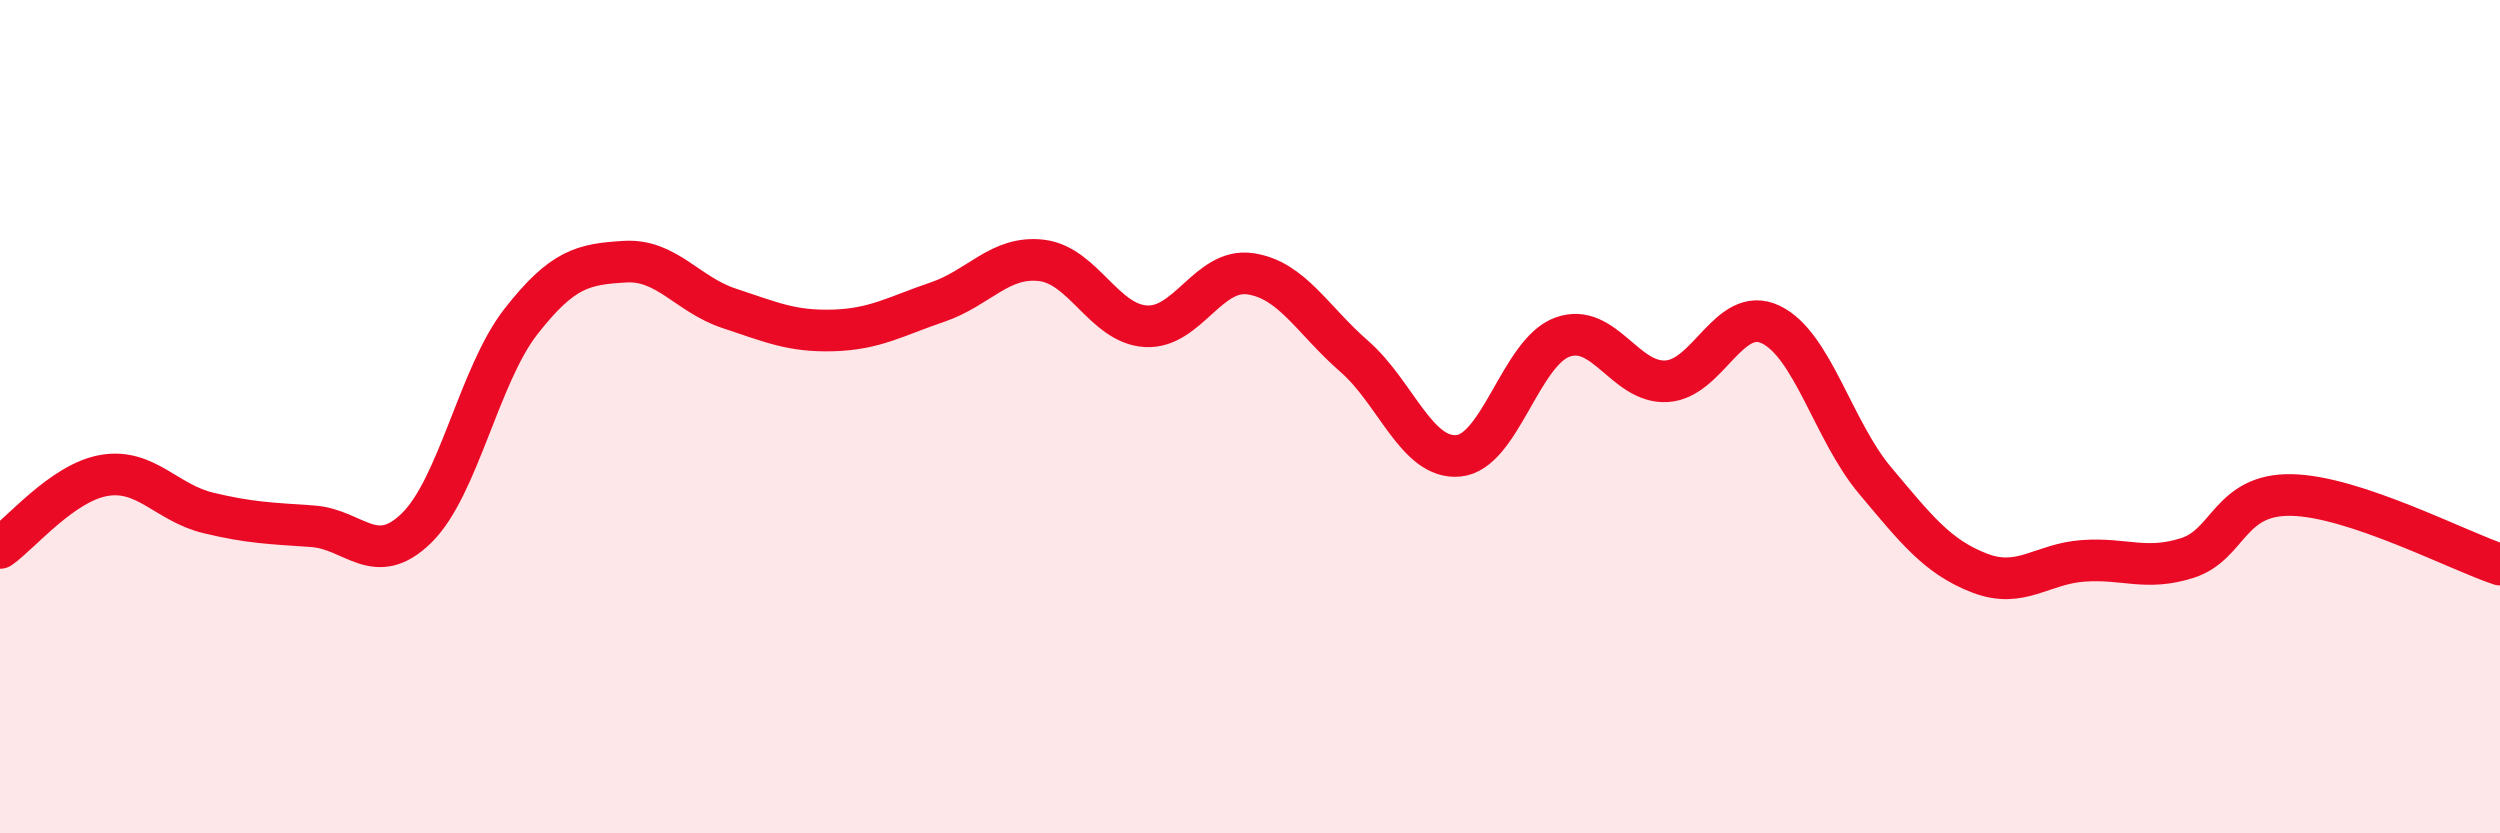 
    <svg width="60" height="20" viewBox="0 0 60 20" xmlns="http://www.w3.org/2000/svg">
      <path
        d="M 0,13.15 C 0.5,12.8 1.5,11.58 2.5,11.41 C 3.5,11.24 4,12.07 5,12.31 C 6,12.55 6.5,12.56 7.5,12.63 C 8.5,12.7 9,13.65 10,12.67 C 11,11.69 11.5,9 12.5,7.72 C 13.5,6.44 14,6.34 15,6.28 C 16,6.22 16.5,7.07 17.5,7.4 C 18.5,7.73 19,7.96 20,7.93 C 21,7.9 21.5,7.59 22.5,7.25 C 23.5,6.91 24,6.13 25,6.25 C 26,6.37 26.5,7.77 27.5,7.83 C 28.5,7.89 29,6.43 30,6.57 C 31,6.71 31.5,7.68 32.5,8.55 C 33.5,9.42 34,11.03 35,10.94 C 36,10.85 36.5,8.45 37.5,8.09 C 38.5,7.73 39,9.21 40,9.15 C 41,9.09 41.5,7.31 42.5,7.79 C 43.5,8.27 44,10.34 45,11.53 C 46,12.72 46.5,13.36 47.5,13.75 C 48.5,14.14 49,13.53 50,13.46 C 51,13.39 51.5,13.71 52.5,13.39 C 53.5,13.07 53.5,11.85 55,11.88 C 56.5,11.91 59,13.22 60,13.55L60 20L0 20Z"
        fill="#EB0A25"
        opacity="0.1"
        stroke-linecap="round"
        stroke-linejoin="round"
      />
      <path
        d="M 0,13.15 C 0.5,12.8 1.5,11.58 2.5,11.41 C 3.5,11.24 4,12.07 5,12.31 C 6,12.55 6.5,12.56 7.5,12.63 C 8.5,12.7 9,13.65 10,12.67 C 11,11.69 11.5,9 12.5,7.72 C 13.5,6.44 14,6.34 15,6.28 C 16,6.22 16.5,7.07 17.5,7.4 C 18.5,7.73 19,7.96 20,7.93 C 21,7.9 21.5,7.59 22.5,7.25 C 23.5,6.91 24,6.13 25,6.25 C 26,6.37 26.5,7.77 27.5,7.83 C 28.5,7.89 29,6.43 30,6.57 C 31,6.71 31.5,7.68 32.5,8.55 C 33.5,9.42 34,11.03 35,10.94 C 36,10.85 36.5,8.45 37.5,8.09 C 38.5,7.73 39,9.21 40,9.15 C 41,9.09 41.5,7.31 42.5,7.79 C 43.5,8.27 44,10.34 45,11.53 C 46,12.72 46.5,13.36 47.5,13.75 C 48.5,14.14 49,13.53 50,13.46 C 51,13.39 51.5,13.71 52.5,13.39 C 53.5,13.07 53.5,11.85 55,11.88 C 56.5,11.91 59,13.22 60,13.55"
        stroke="#EB0A25"
        stroke-width="1"
        fill="none"
        stroke-linecap="round"
        stroke-linejoin="round"
      />
    </svg>
  